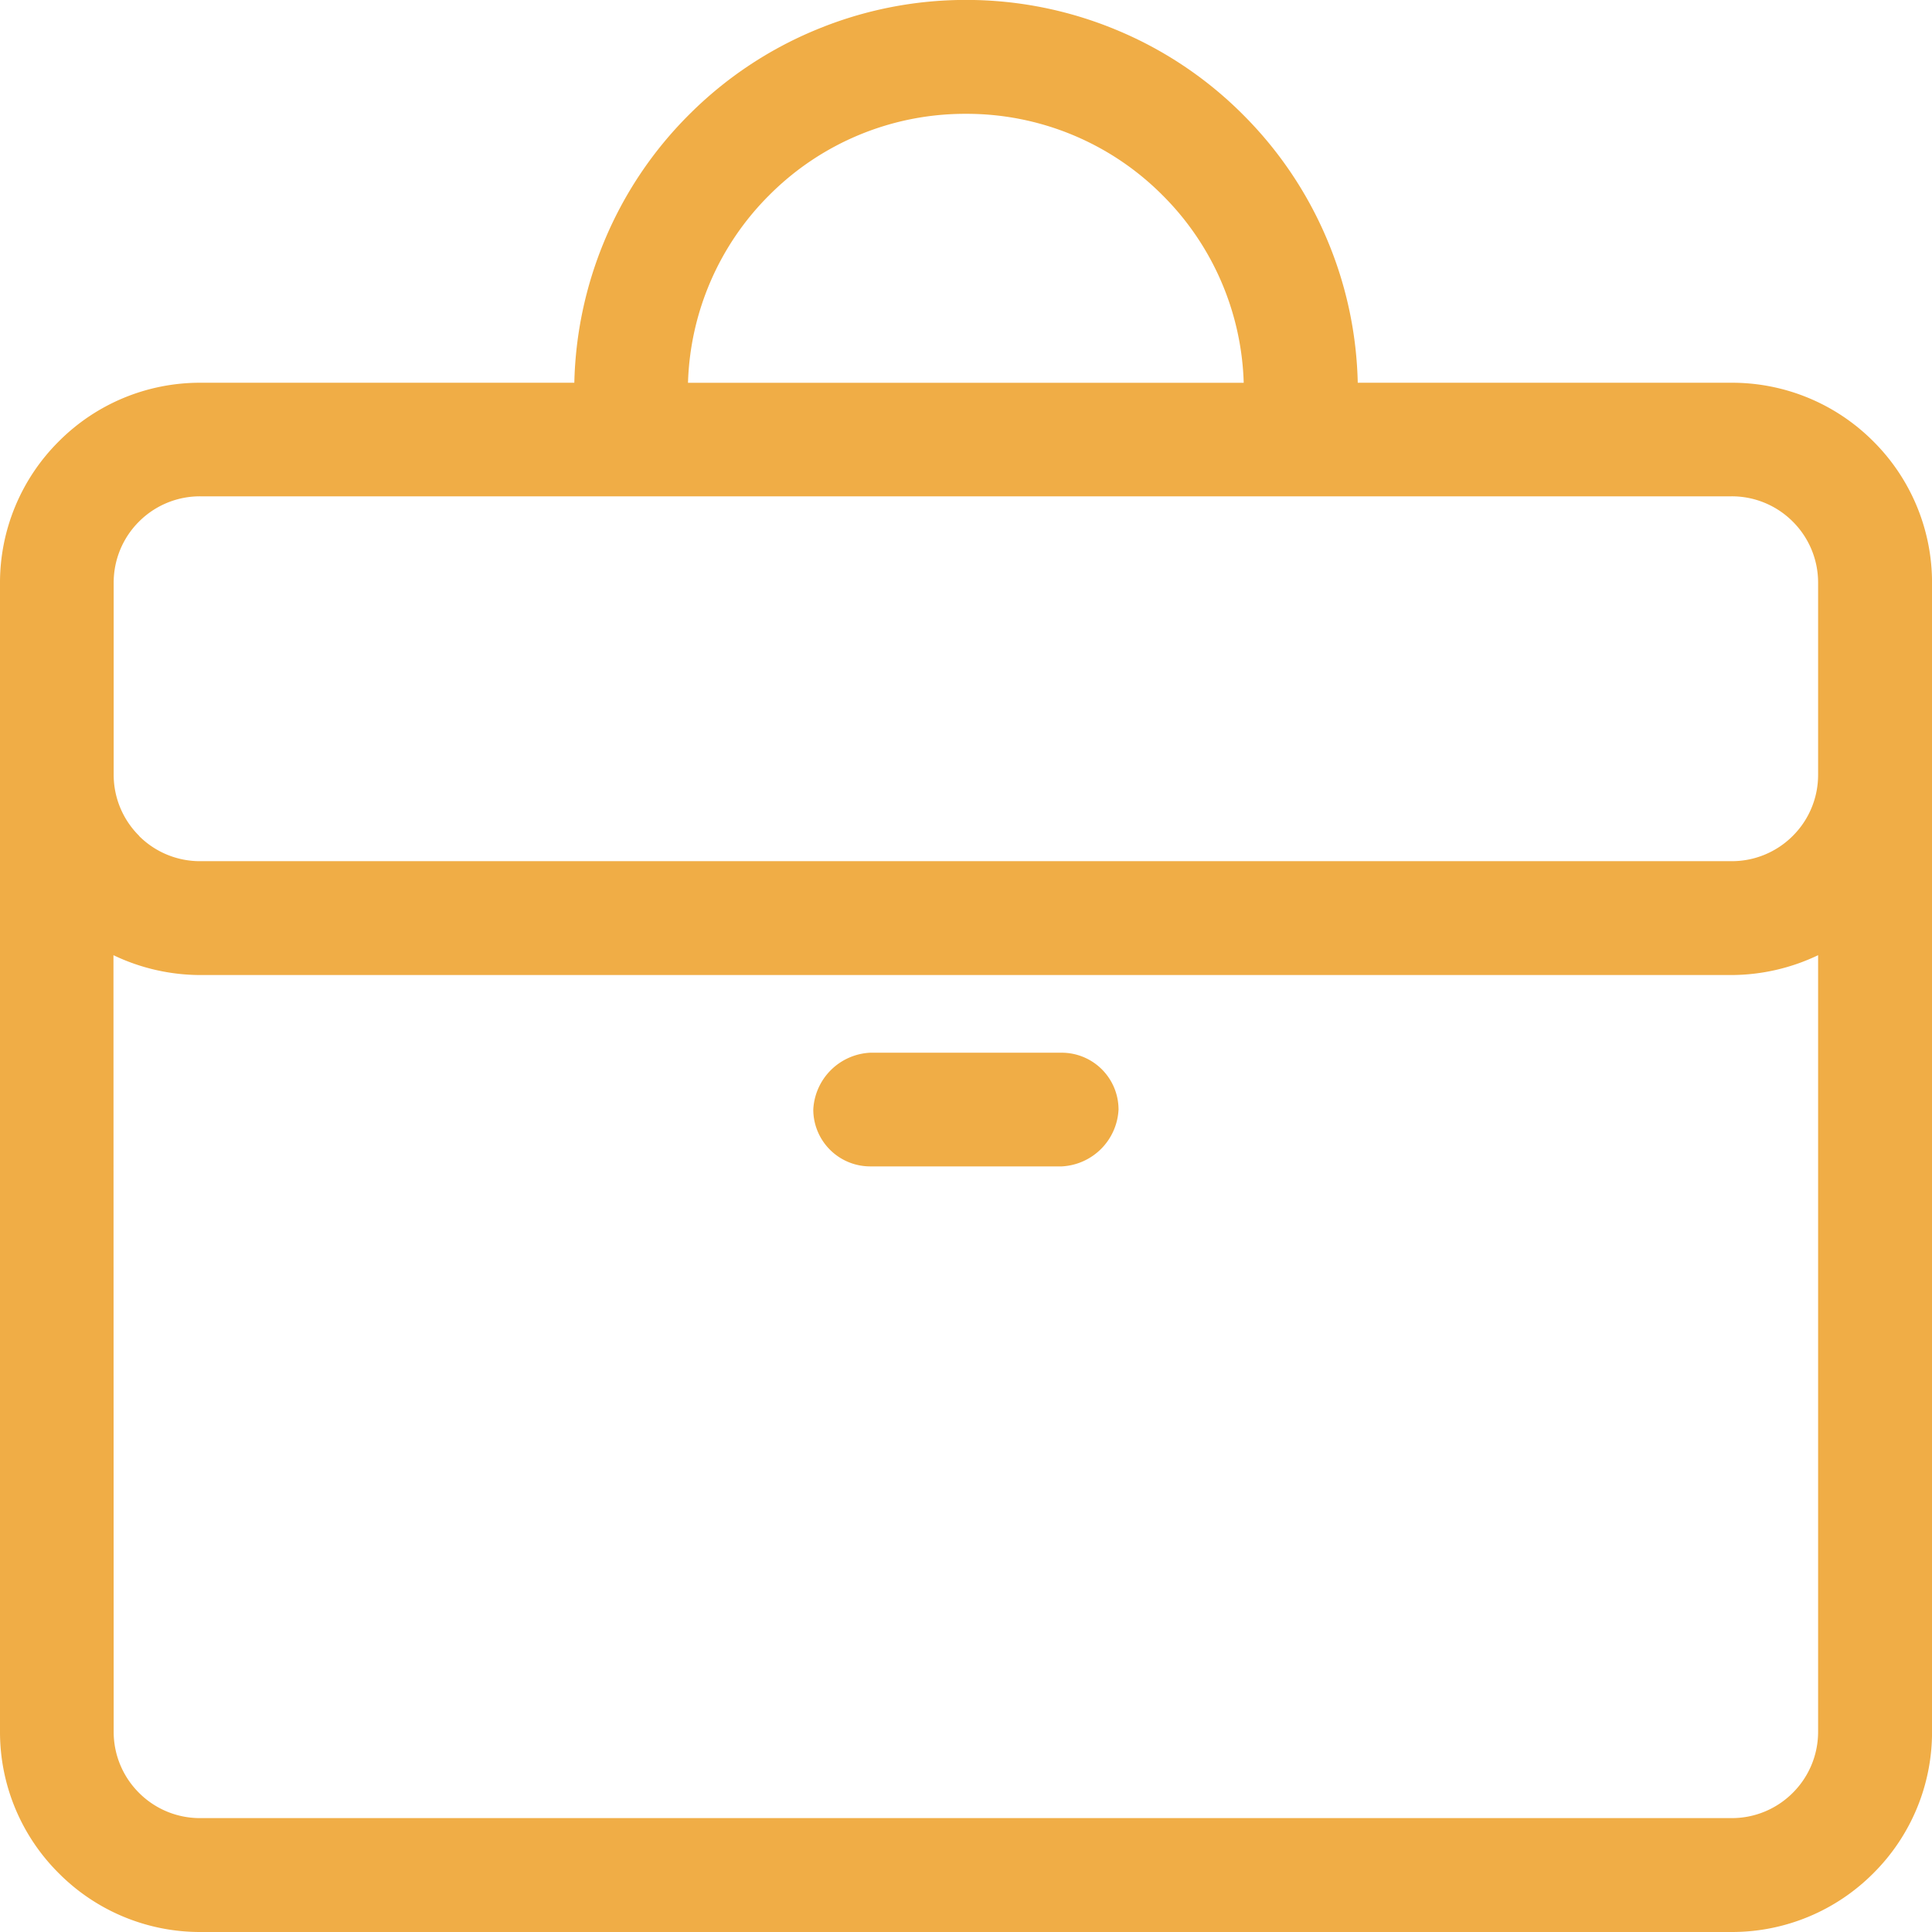 <svg xmlns="http://www.w3.org/2000/svg" width="53.45" height="53.45" viewBox="0 0 53.45 53.45">
  <path id="Lavora_con_noi_icon" data-name="Lavora con noi icon" d="M-9809.481-9310.543a5.508,5.508,0,0,1-3.919-1.626,5.508,5.508,0,0,1-1.626-3.919v-31.771a5.515,5.515,0,0,1,1.626-3.922,5.505,5.505,0,0,1,3.919-1.623h10.344a10.823,10.823,0,0,1,.822-3.9,10.784,10.784,0,0,1,2.351-3.516,10.77,10.77,0,0,1,3.517-2.35,10.794,10.794,0,0,1,4.148-.825,10.812,10.812,0,0,1,4.148.825,10.762,10.762,0,0,1,3.515,2.35,10.784,10.784,0,0,1,2.351,3.516,10.782,10.782,0,0,1,.822,3.9h10.343a5.512,5.512,0,0,1,3.922,1.623,5.512,5.512,0,0,1,1.623,3.922v31.771a5.505,5.505,0,0,1-1.623,3.919,5.515,5.515,0,0,1-3.922,1.626Zm-2.4-5.545a2.378,2.378,0,0,0,.7,1.694,2.376,2.376,0,0,0,1.694.7h42.36a2.377,2.377,0,0,0,1.7-.7,2.378,2.378,0,0,0,.7-1.694v-21.479a5.592,5.592,0,0,1-2.4.549h-42.36a5.585,5.585,0,0,1-2.4-.549Zm.7-24.78a2.38,2.38,0,0,0,1.694.7h42.36a2.381,2.381,0,0,0,1.7-.7,2.38,2.38,0,0,0,.7-1.694v-5.3a2.381,2.381,0,0,0-.7-1.7,2.381,2.381,0,0,0-1.7-.7h-42.36a2.38,2.38,0,0,0-1.694.7,2.381,2.381,0,0,0-.7,1.7v5.3A2.38,2.38,0,0,0-9811.176-9340.868Zm30.563-12.535a7.639,7.639,0,0,0-2.247-5.19,7.641,7.641,0,0,0-5.439-2.251,7.641,7.641,0,0,0-5.441,2.251,7.648,7.648,0,0,0-2.247,5.19Zm-10.334,21.679a1.575,1.575,0,0,1-1.574-1.571,1.658,1.658,0,0,1,1.574-1.574h5.3a1.573,1.573,0,0,1,1.571,1.574,1.657,1.657,0,0,1-1.571,1.571Z" transform="translate(9815.026 9363.993)" fill="#f0ad46"/>
</svg>
